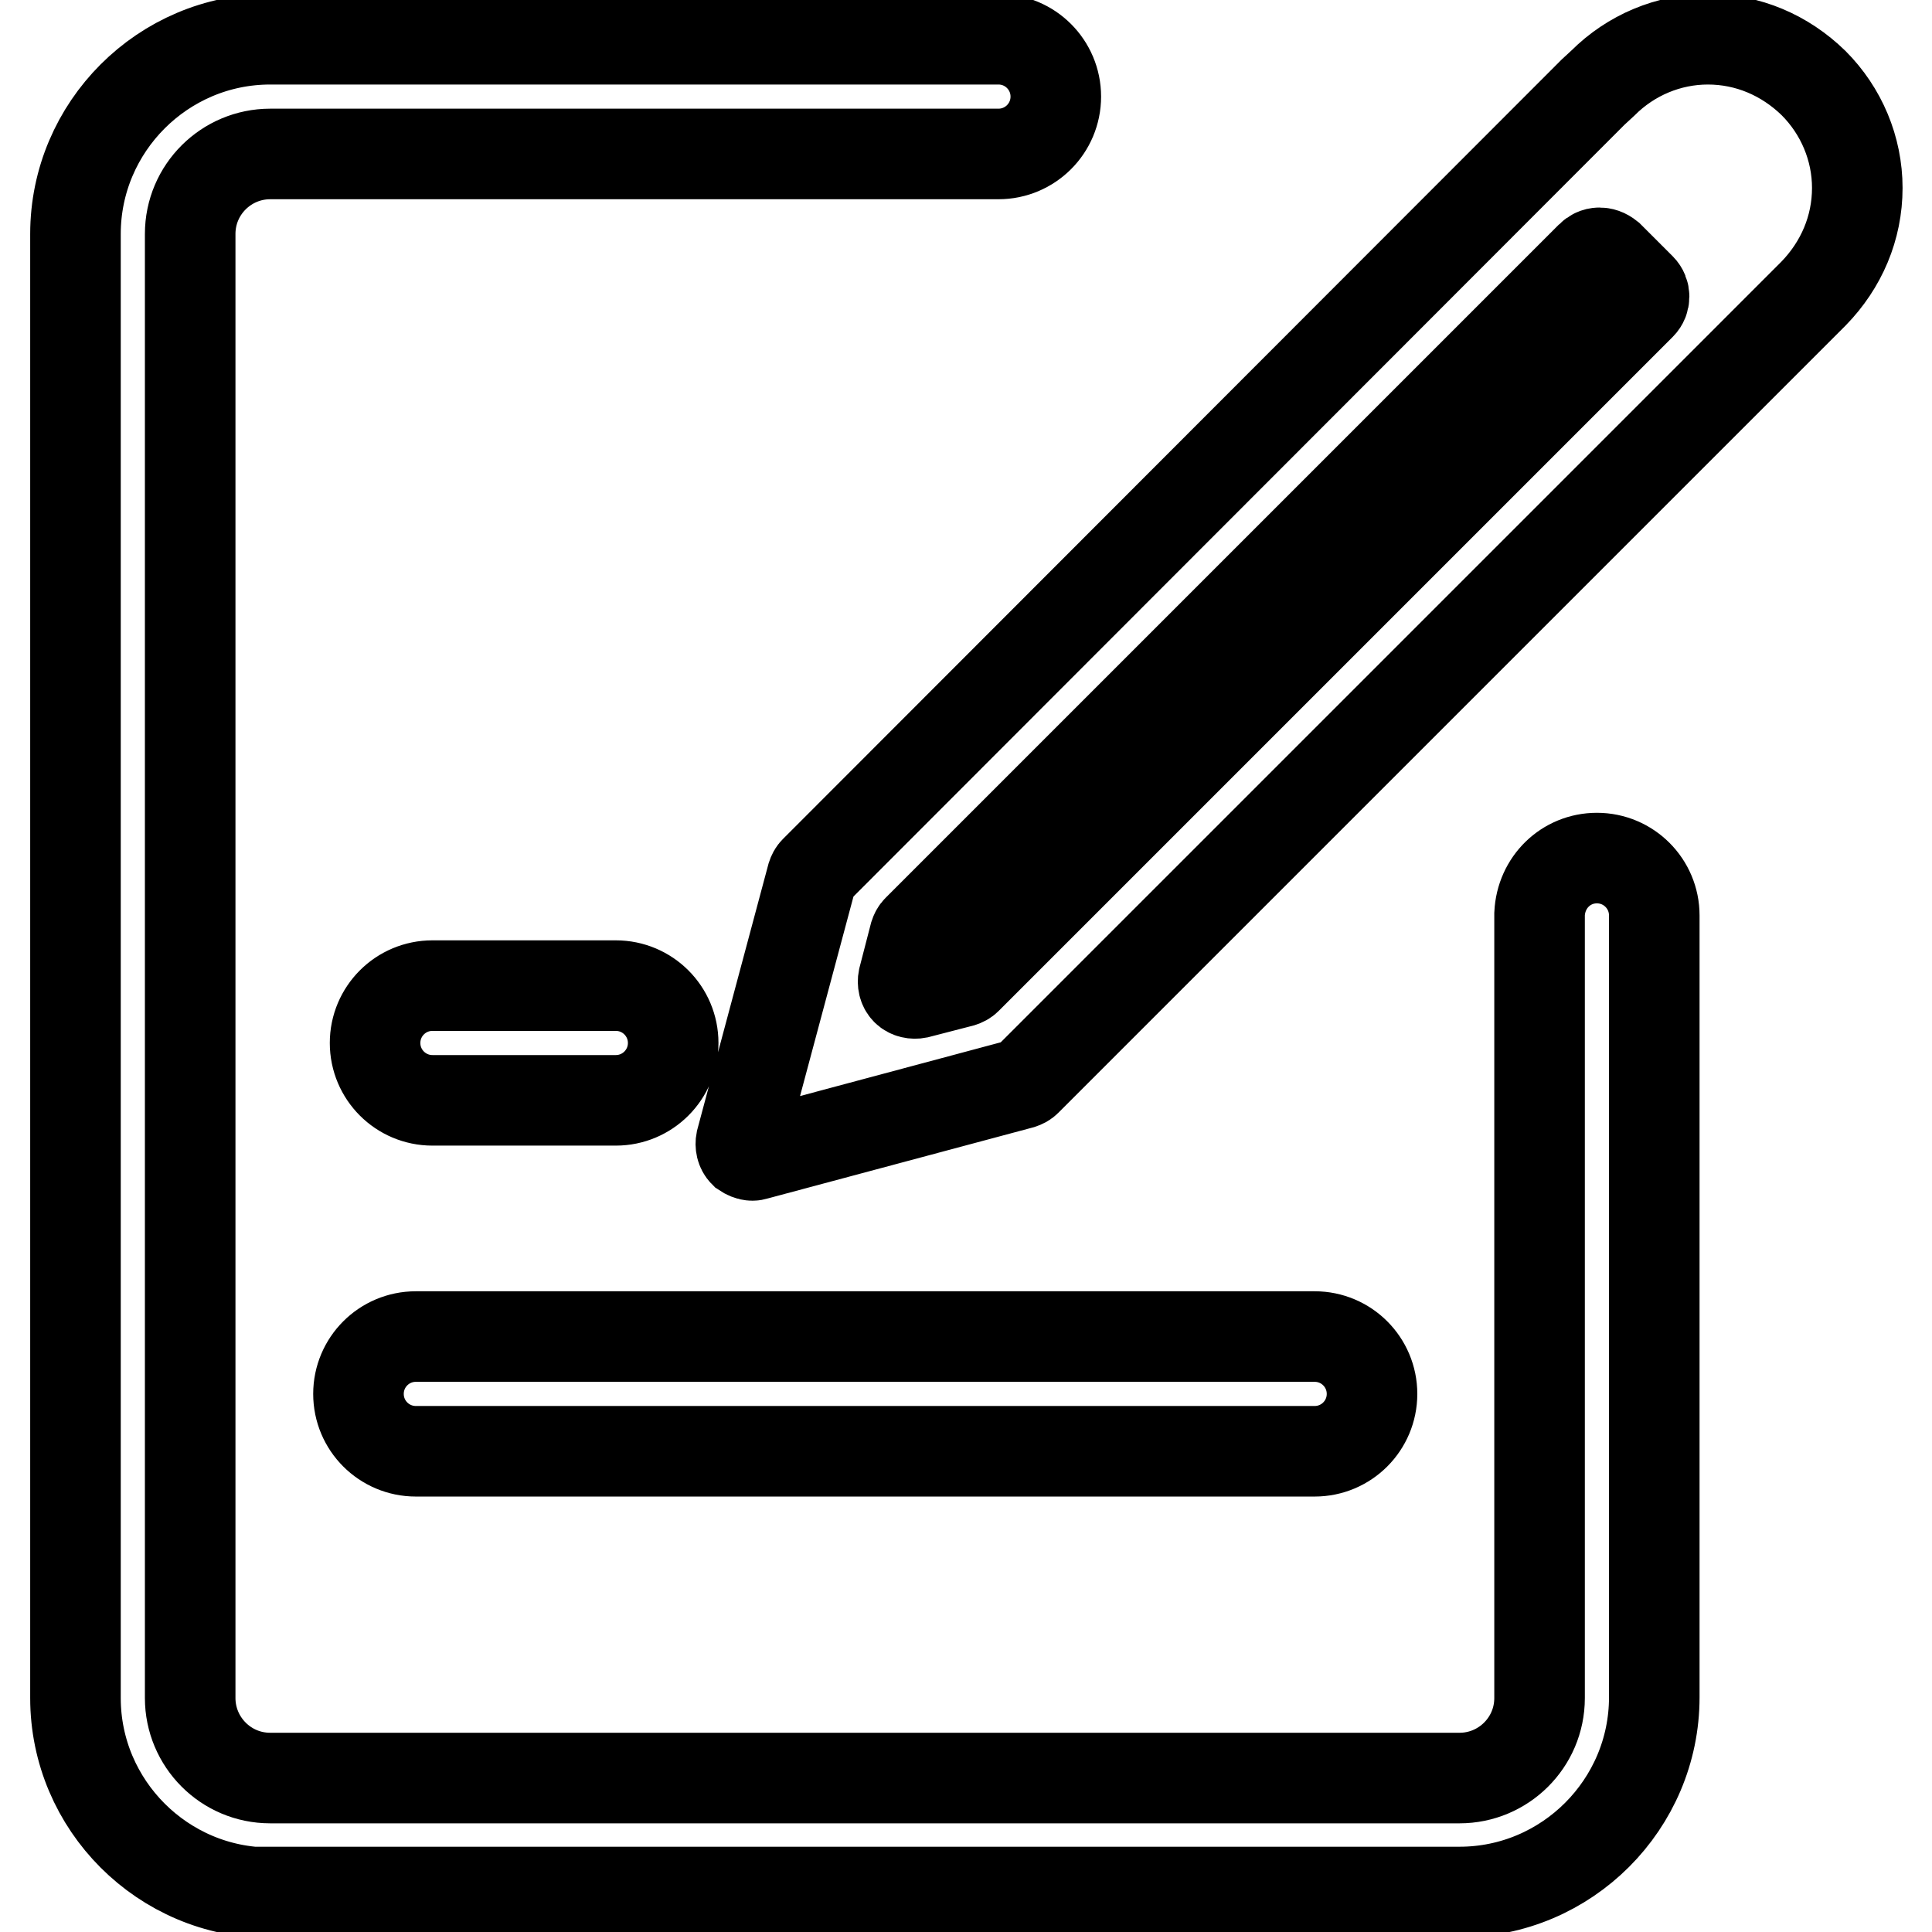 <?xml version="1.0" encoding="utf-8"?>
<!-- Svg Vector Icons : http://www.onlinewebfonts.com/icon -->
<!DOCTYPE svg PUBLIC "-//W3C//DTD SVG 1.1//EN" "http://www.w3.org/Graphics/SVG/1.1/DTD/svg11.dtd">
<svg version="1.1" xmlns="http://www.w3.org/2000/svg" xmlns:xlink="http://www.w3.org/1999/xlink" x="0px" y="0px" viewBox="0 0 256 256" enable-background="new 0 0 256 256" xml:space="preserve">
<g> <path stroke-width="12" fill-opacity="0" stroke="#000000"  d="M35.8,250.8C21.6,250.8,10,239.2,10,225V31C10,16.8,21.6,5.2,35.8,5.2h96.5c4.2,0,7.6,3.4,7.6,7.6 c0,4.2-3.4,7.6-7.6,7.6l-96.5,0c-5.8,0-10.6,4.7-10.6,10.6v194c0,5.8,4.7,10.6,10.6,10.6h157.6c5.8,0,10.6-4.7,10.6-10.6V121.4 c0-0.1,0-0.2,0-0.3c0.2-4.2,3.5-7.4,7.6-7.4c4.2,0,7.6,3.4,7.6,7.6c0,0.2,0,0.4,0,0.5l0,103.1c0,14.2-11.6,25.8-25.8,25.8H35.8 L35.8,250.8z M55.1,192.3c-4.2,0-7.6-3.4-7.6-7.6c0-4.2,3.4-7.6,7.6-7.6h119.1c4.2,0,7.6,3.4,7.6,7.6c0,4.2-3.4,7.6-7.6,7.6H55.1 L55.1,192.3z M99.7,153.1c-0.4,0-0.8-0.2-1.1-0.4c-0.4-0.4-0.5-1-0.4-1.5l9.4-35.1c0.1-0.3,0.2-0.5,0.4-0.7L210.9,12.4 c0,0,0.2-0.2,0.2-0.2l1.3-1.2c3.7-3.7,8.7-5.8,13.9-5.8c5.3,0,10.2,2.1,14,5.8c3.7,3.7,5.8,8.7,5.8,13.9c0,5.3-2.1,10.2-5.8,14 l-9.7,9.7l-0.1,0.1l-94.5,94.5c-0.2,0.2-0.4,0.3-0.7,0.4l-35.1,9.4C99.9,153.1,99.8,153.1,99.7,153.1L99.7,153.1z M211.9,33.5 c-0.4,0-0.8,0.2-1.1,0.5l-89.2,89.2c-0.2,0.2-0.3,0.4-0.4,0.7l-1.5,5.8c-0.1,0.5,0,1.1,0.4,1.5c0.4,0.4,1,0.5,1.5,0.4l5.8-1.5 c0.3-0.1,0.5-0.2,0.7-0.4l89.3-89.3c0.6-0.6,0.6-1.6,0-2.2c0,0,0,0,0,0l-3.6-3.6l-0.6-0.6C212.7,33.6,212.3,33.5,211.9,33.5 L211.9,33.5z M57.3,145.8c-4.2,0-7.6-3.4-7.6-7.6c0-4.2,3.4-7.6,7.6-7.6h24.3c4.2,0,7.6,3.4,7.6,7.6c0,4.2-3.4,7.6-7.6,7.6H57.3z" /></g>
</svg>